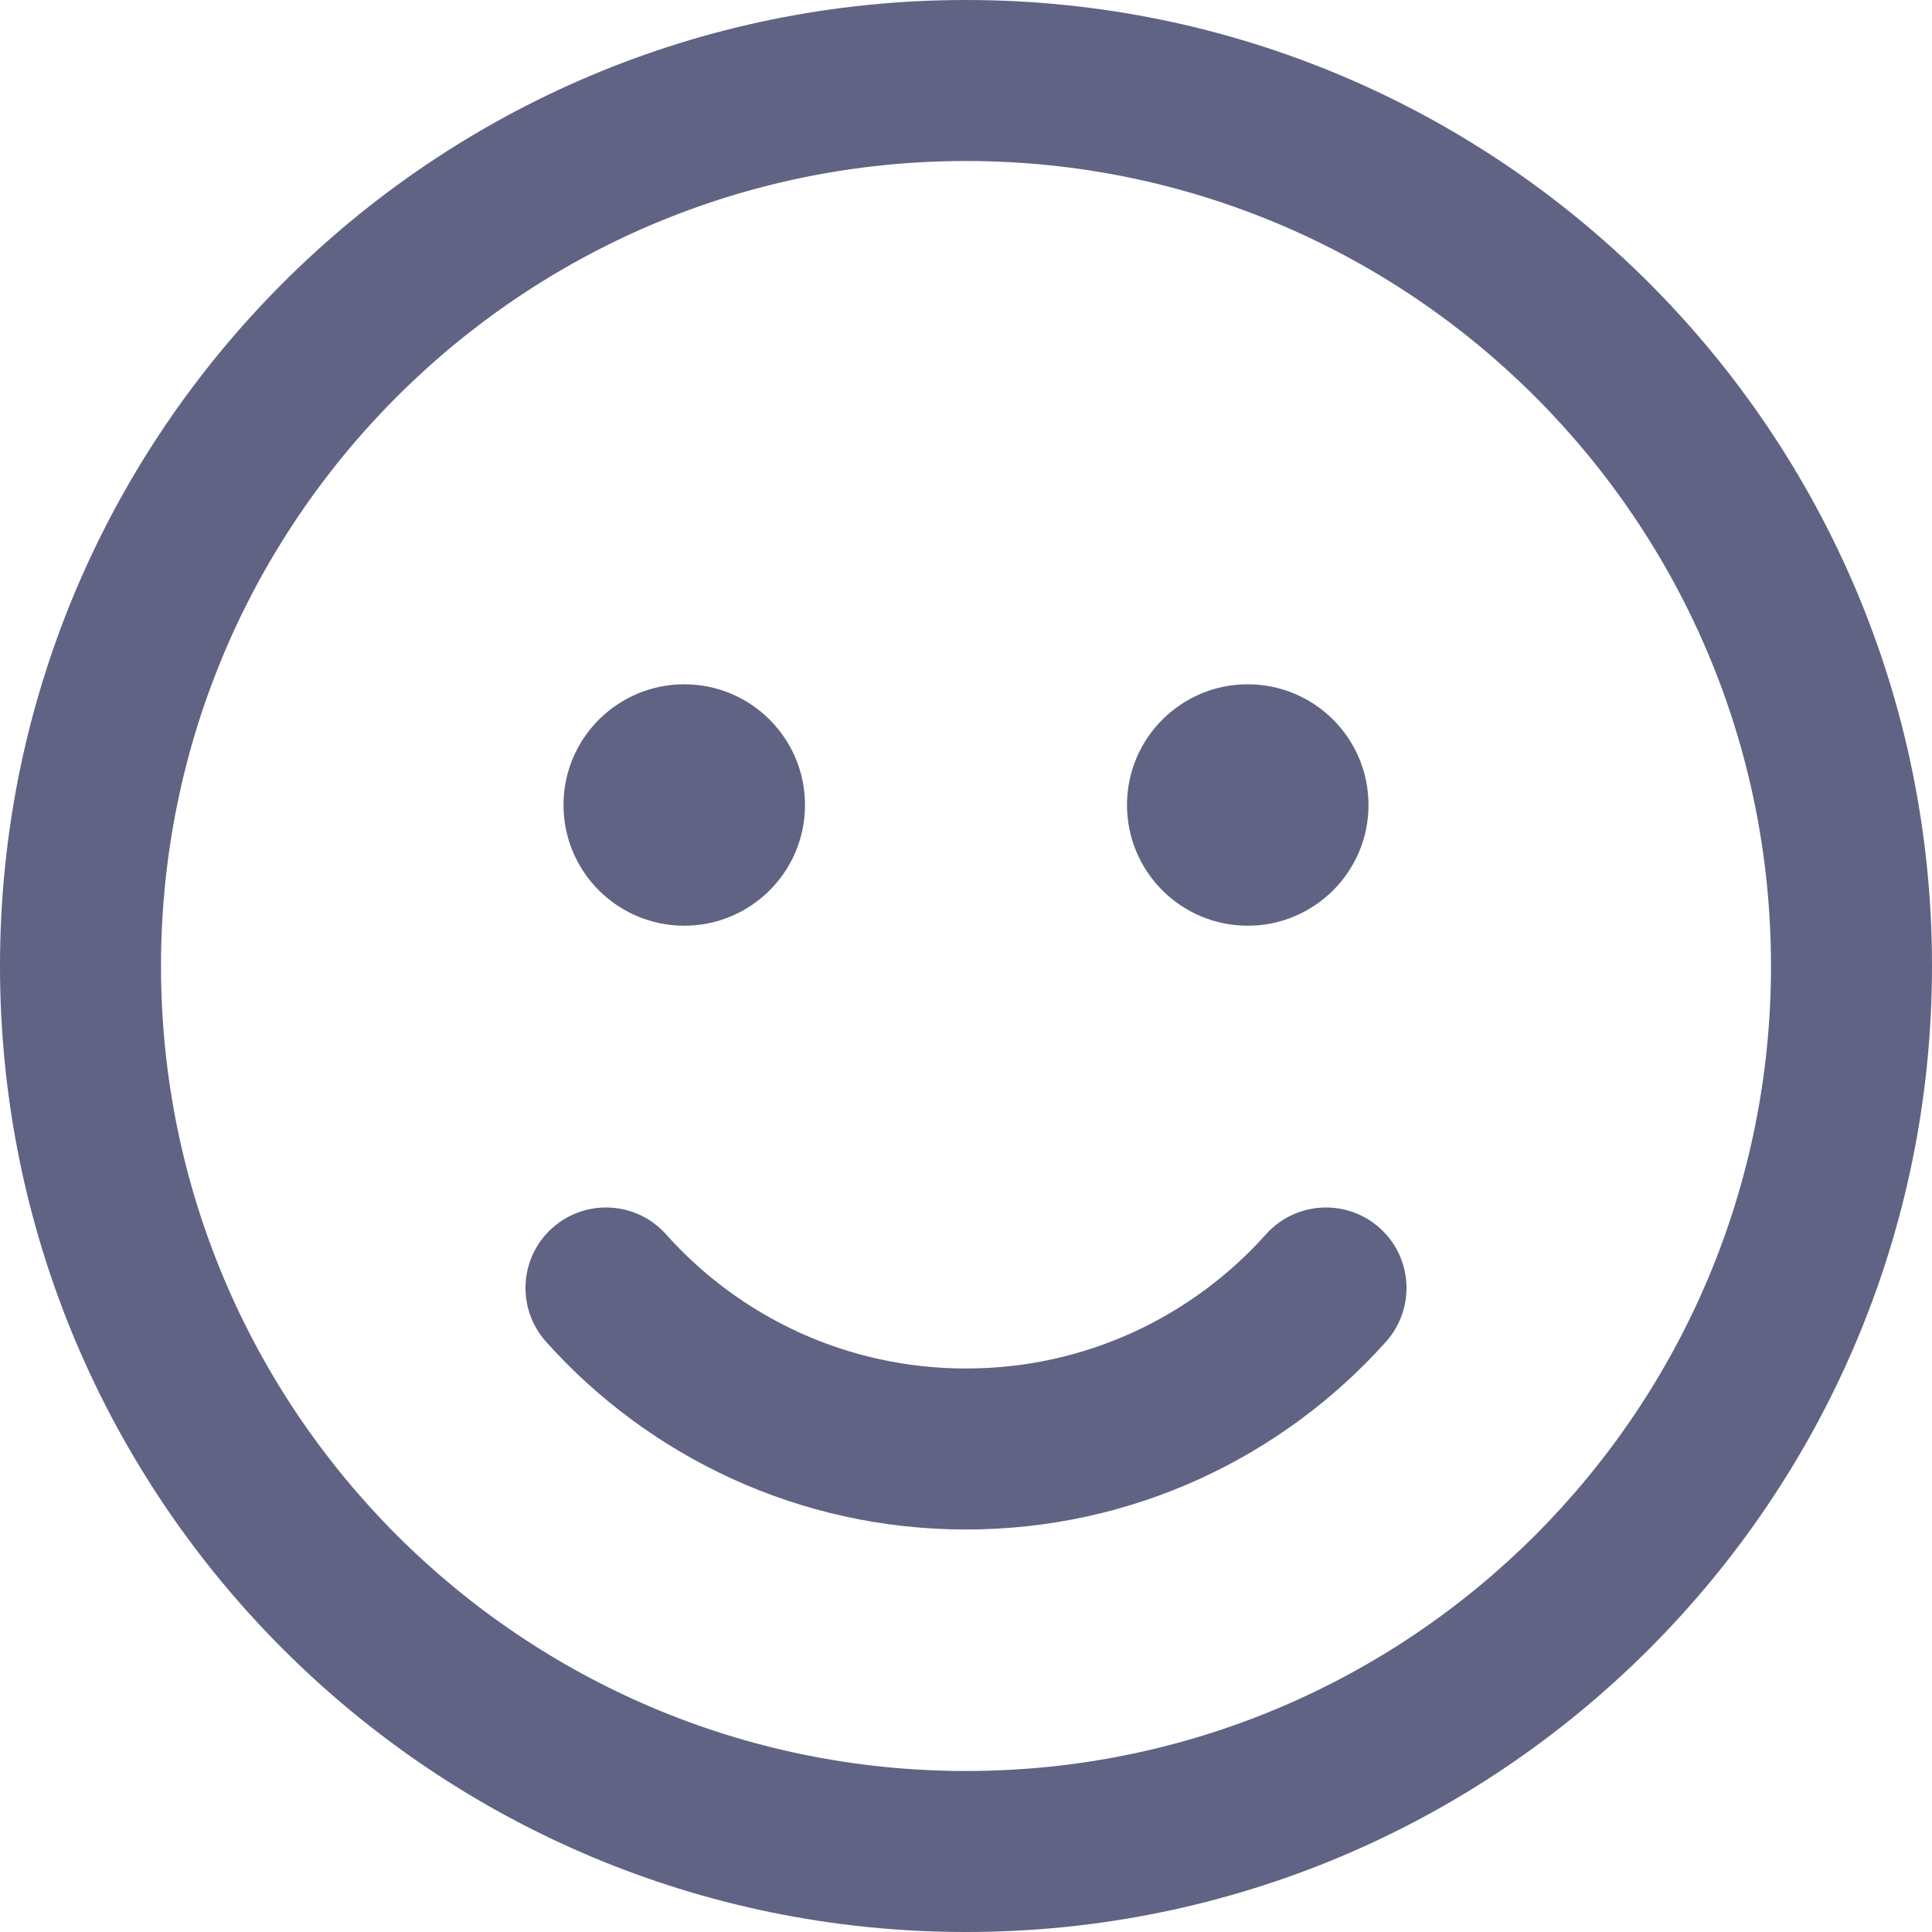 <svg width="21" height="21" viewBox="0 0 21 21" fill="none" xmlns="http://www.w3.org/2000/svg">
<path d="M10.5 0C16.299 0 21 4.701 21 10.5C21 16.299 16.299 21 10.5 21C4.701 21 0 16.299 0 10.5C0 4.701 4.701 0 10.5 0ZM10.5 1.75C5.668 1.75 1.75 5.668 1.75 10.5C1.75 15.332 5.668 19.25 10.5 19.25C15.332 19.25 19.25 15.332 19.25 10.5C19.25 5.668 15.332 1.75 10.5 1.75ZM13.761 13.416C14.084 13.056 14.637 13.026 14.997 13.348C15.357 13.67 15.387 14.223 15.065 14.584C13.945 15.835 12.314 16.625 10.5 16.625C8.686 16.625 7.055 15.835 5.935 14.584C5.613 14.223 5.643 13.67 6.003 13.348C6.363 13.026 6.917 13.056 7.239 13.416C8.041 14.313 9.204 14.875 10.5 14.875C11.796 14.875 12.959 14.313 13.761 13.416ZM7.438 7.438C8.162 7.438 8.75 8.025 8.75 8.75C8.75 9.475 8.162 10.062 7.438 10.062C6.713 10.062 6.125 9.475 6.125 8.75C6.125 8.025 6.713 7.438 7.438 7.438ZM13.562 7.438C14.287 7.438 14.875 8.025 14.875 8.75C14.875 9.475 14.287 10.062 13.562 10.062C12.838 10.062 12.25 9.475 12.25 8.75C12.25 8.025 12.838 7.438 13.562 7.438Z" fill="#606384"/>
</svg>
